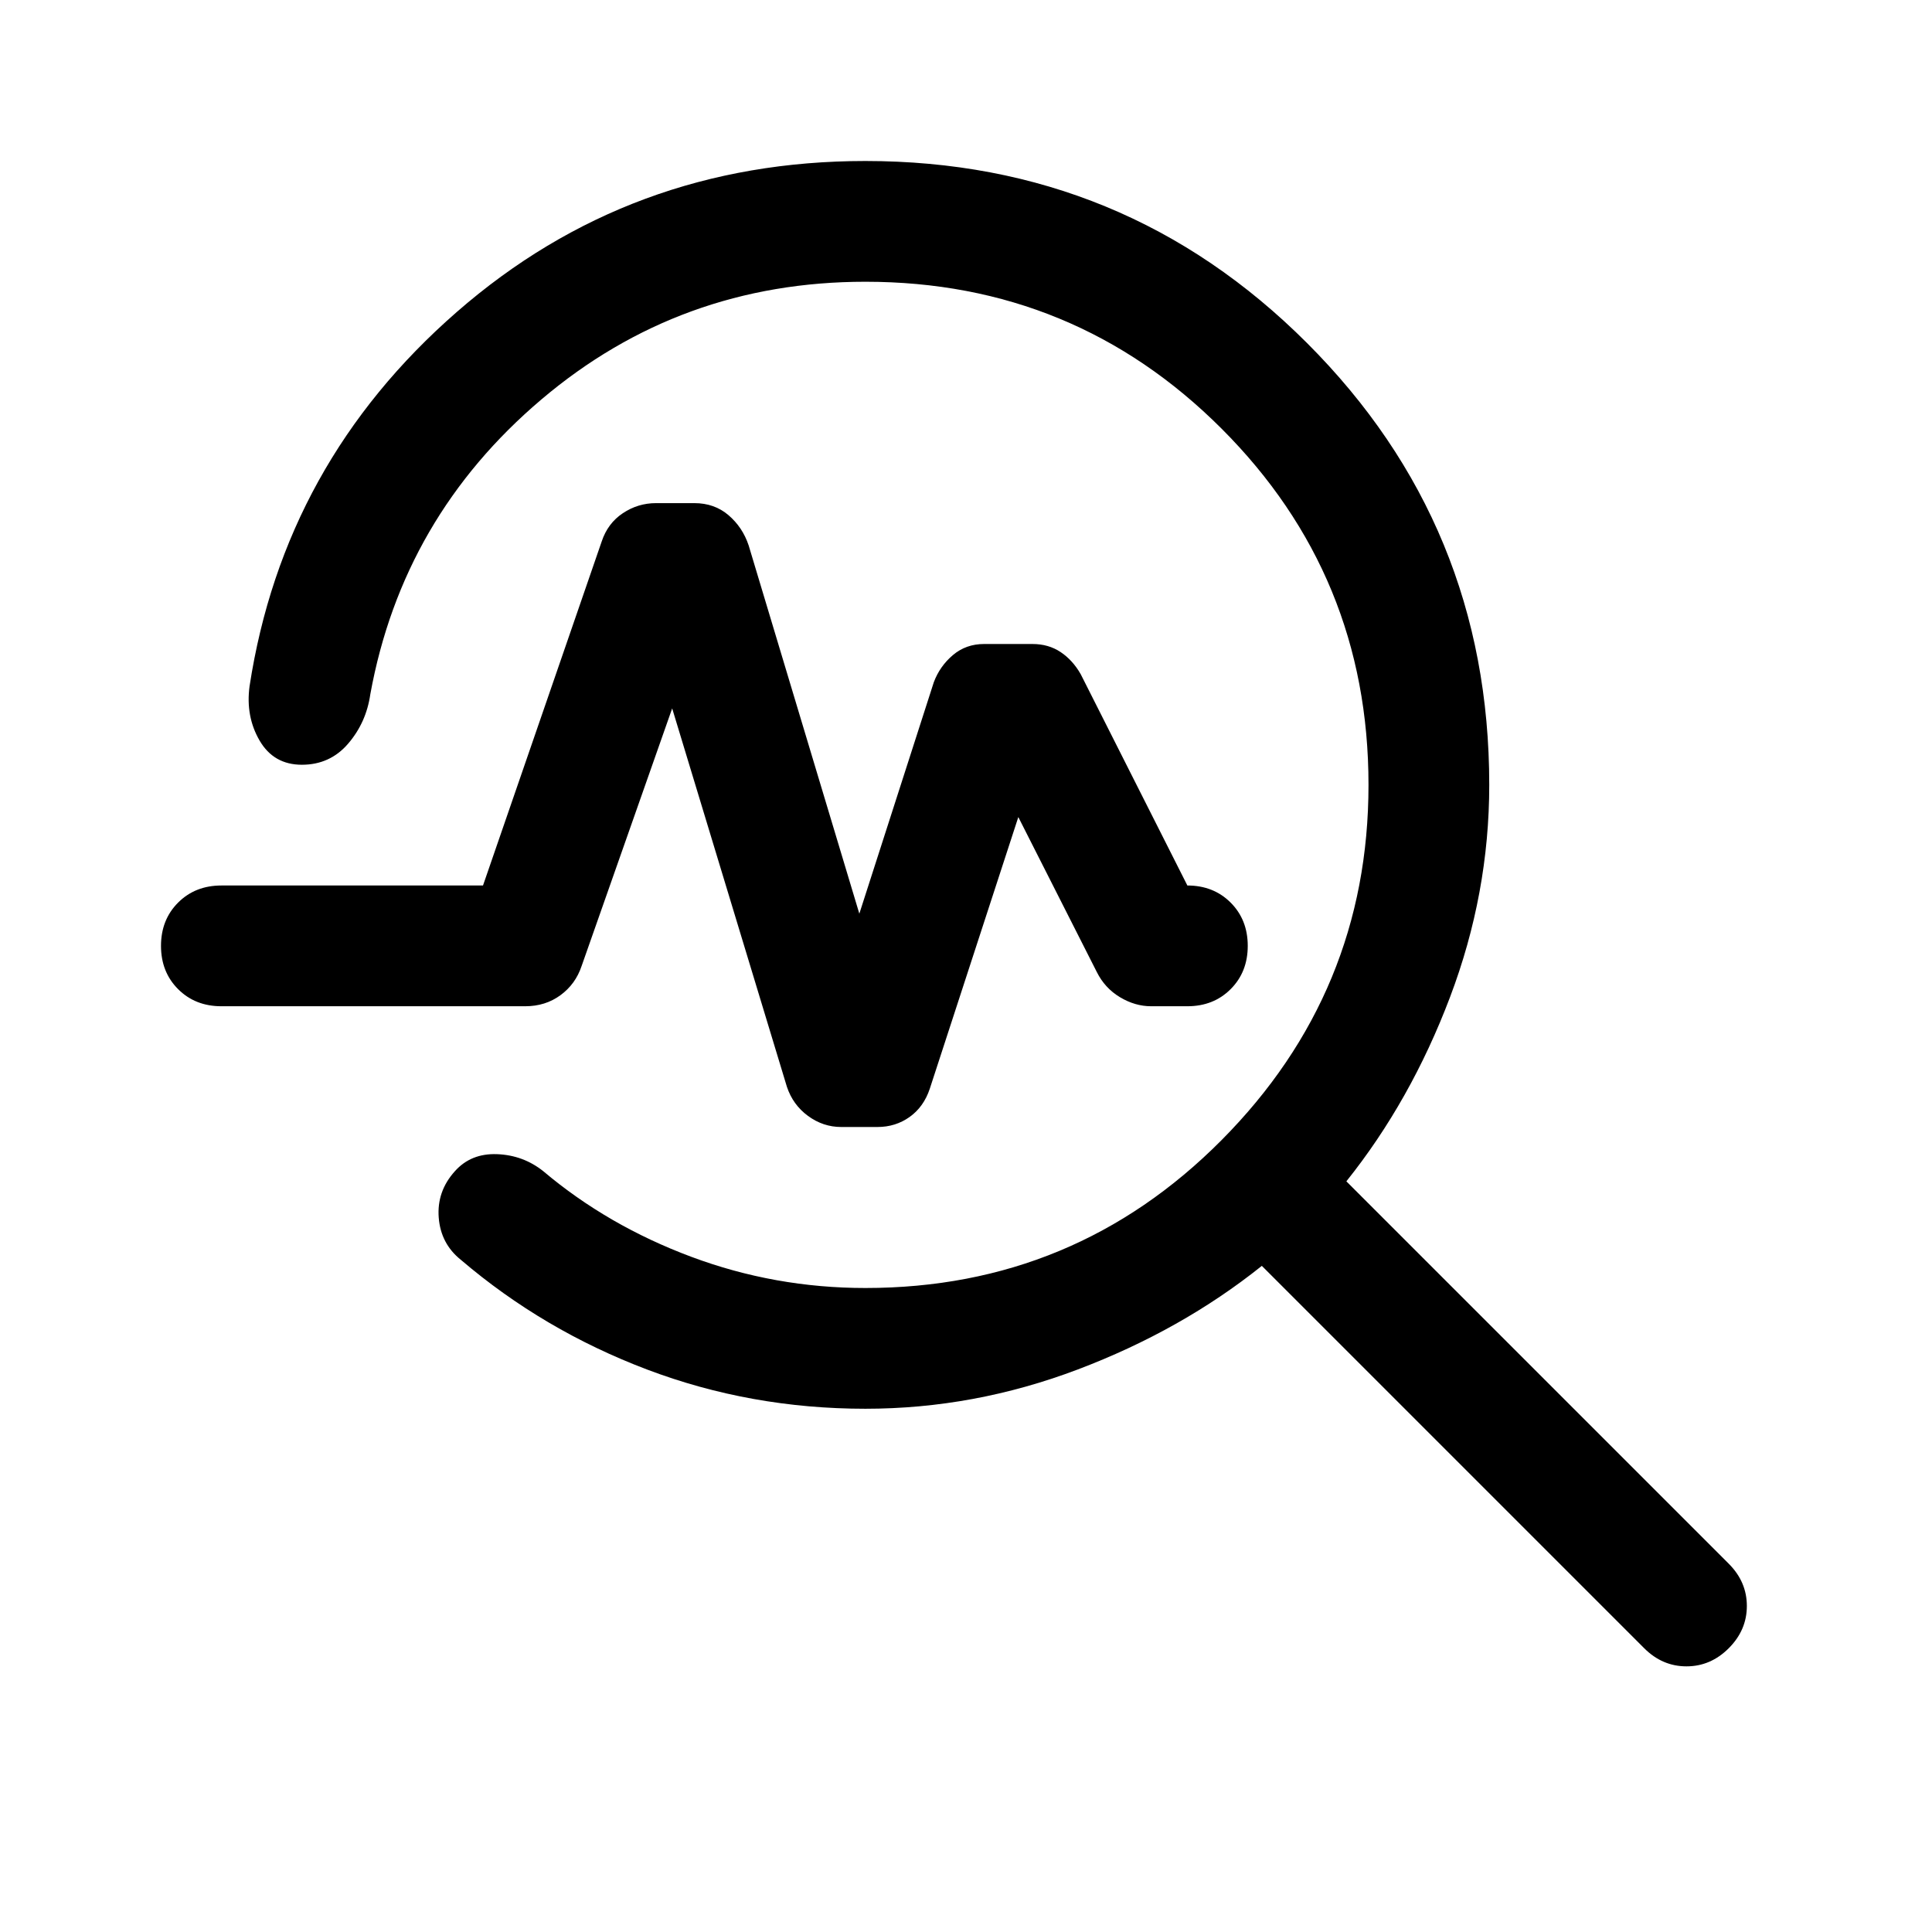 <svg xmlns="http://www.w3.org/2000/svg" width="48" height="48" viewBox="0 -960 960 960"><path d="M430-260q-57 0-108.5-19.5T229-334q-10-8-11-21t8-23q8-9 21-8.5t23 8.5q32 27 73.5 42.5T430-320q104 0 177-73.5T680-570q0-104-73-177t-177-73q-92 0-161 58.5T184-615q-2 14-11 24.5T150-580q-14 0-21-12t-5-27q17-111 103-186t203-75q129 0 219.5 90.5T740-570q0 54-19.5 105.5T669-373l190 190q9 9 9 21t-9 21q-9 9-21 9t-21-9L627-331q-40 32-91.5 51.5T430-260Zm-3-246 37-115q3-8 9.5-13.5T489-640h24q8 0 14 4t10 11l53 105q13 0 21.5 8.5T620-490q0 13-8.5 21.5T590-460h-18q-8 0-15.5-4.5T545-477l-39-77-44 135q-3 9-10 14t-16 5h-18q-9 0-16.5-5.5T391-420l-57-188-45 128q-3 9-10.5 14.5T261-460H110q-13 0-21.5-8.5T80-490q0-13 8.5-21.5T110-520h130l59-171q3-9 10.5-14t16.5-5h19q10 0 17 6t10 15l55 183Z"/></svg>